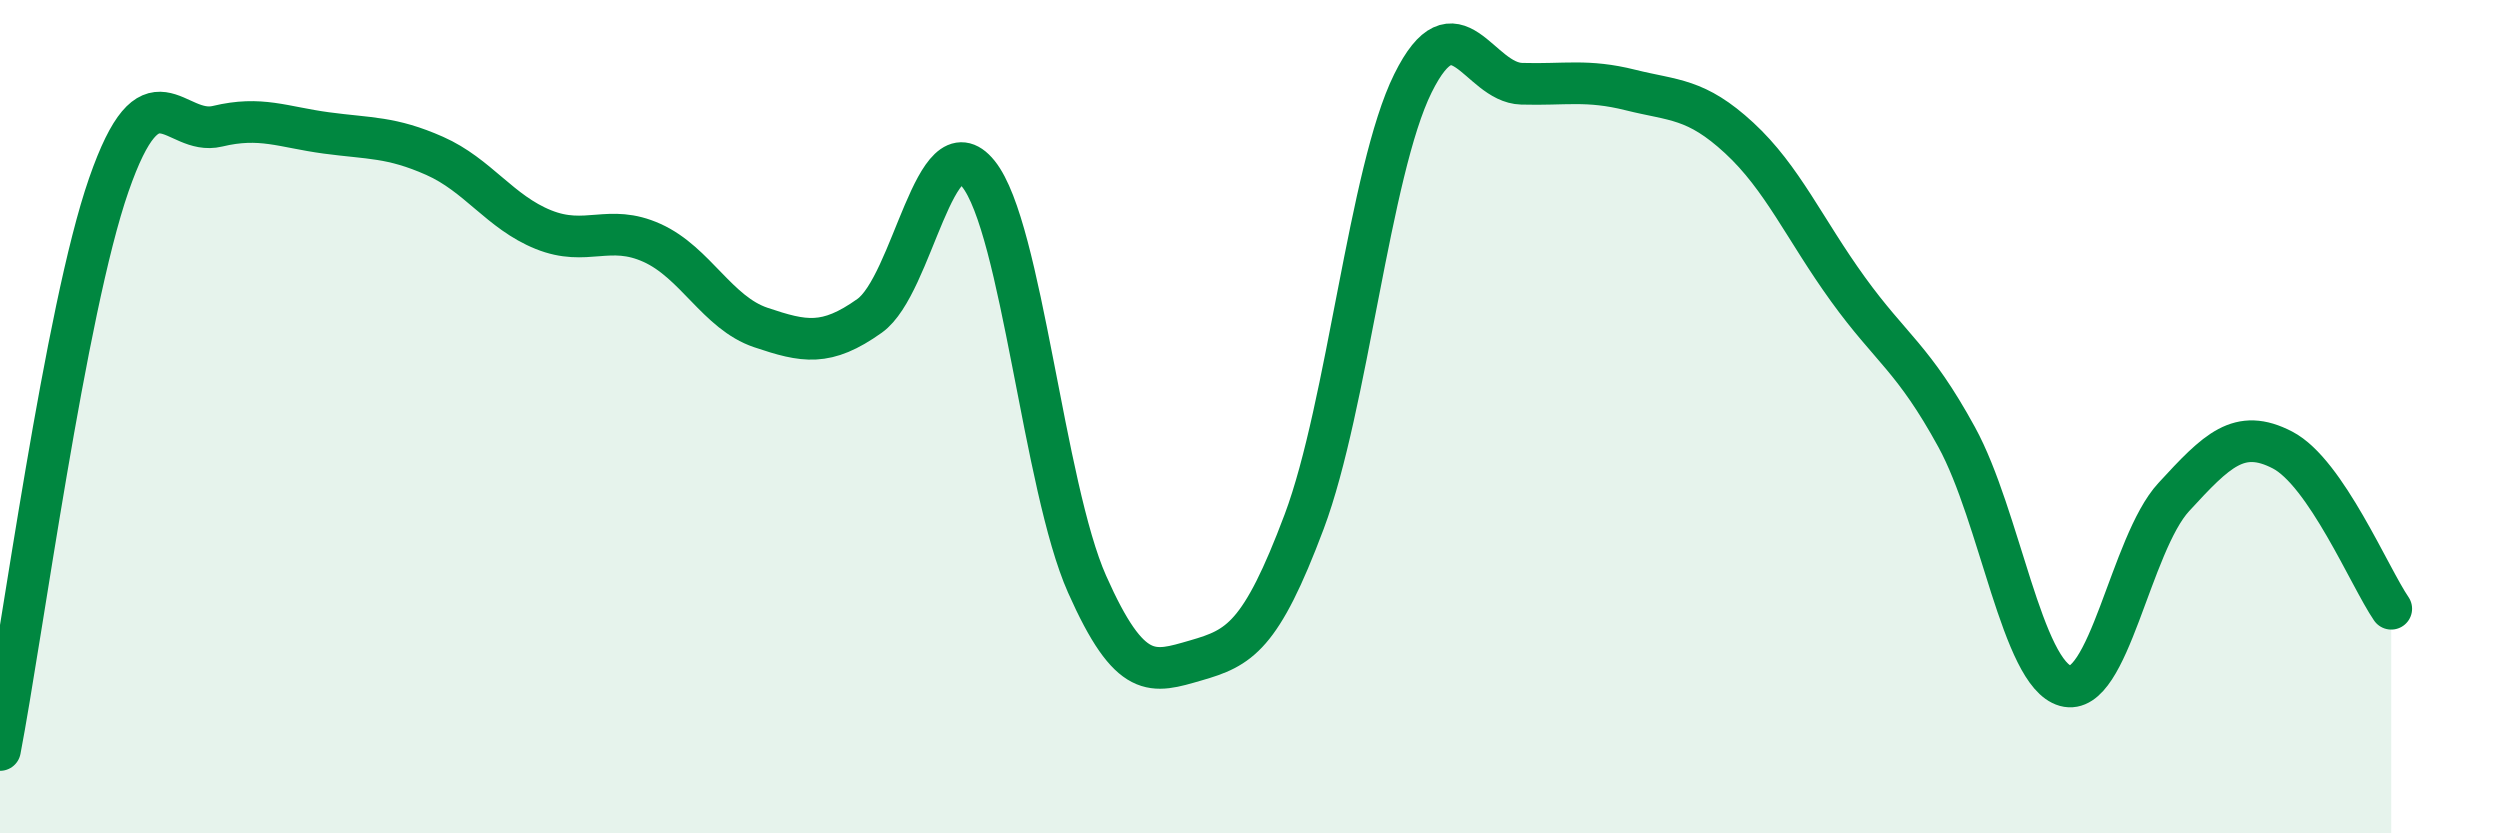 
    <svg width="60" height="20" viewBox="0 0 60 20" xmlns="http://www.w3.org/2000/svg">
      <path
        d="M 0,18 C 0.52,15.29 1.57,7.43 2.61,4.44 C 3.65,1.45 4.18,3.28 5.22,3.03 C 6.26,2.78 6.79,3.05 7.83,3.19 C 8.87,3.33 9.39,3.28 10.43,3.74 C 11.47,4.2 12,5.09 13.04,5.51 C 14.08,5.93 14.61,5.36 15.65,5.83 C 16.69,6.3 17.22,7.51 18.26,7.86 C 19.3,8.21 19.83,8.32 20.87,7.58 C 21.91,6.84 22.44,2.88 23.48,4.17 C 24.52,5.46 25.05,11.68 26.09,14.02 C 27.13,16.36 27.66,16.15 28.7,15.85 C 29.74,15.55 30.26,15.29 31.3,12.52 C 32.34,9.75 32.87,4.1 33.91,2 C 34.95,-0.1 35.48,1.98 36.52,2.01 C 37.56,2.04 38.09,1.9 39.13,2.16 C 40.17,2.42 40.7,2.35 41.74,3.31 C 42.78,4.27 43.31,5.5 44.35,6.94 C 45.39,8.38 45.92,8.59 46.96,10.49 C 48,12.39 48.53,16.17 49.57,16.46 C 50.61,16.75 51.13,13.06 52.17,11.93 C 53.21,10.8 53.74,10.26 54.78,10.8 C 55.82,11.34 56.87,13.85 57.39,14.61L57.39 20L0 20Z"
        fill="#008740"
        opacity="0.1"
        stroke-linecap="round"
        stroke-linejoin="round"
      />
      <path
        d="M 0,18 C 0.52,15.29 1.57,7.43 2.61,4.44 C 3.65,1.45 4.18,3.28 5.22,3.03 C 6.26,2.78 6.79,3.05 7.83,3.19 C 8.87,3.33 9.39,3.28 10.43,3.74 C 11.47,4.2 12,5.09 13.04,5.51 C 14.08,5.93 14.61,5.36 15.65,5.83 C 16.69,6.3 17.22,7.51 18.26,7.86 C 19.3,8.21 19.83,8.32 20.87,7.58 C 21.91,6.84 22.44,2.88 23.48,4.17 C 24.52,5.46 25.05,11.68 26.09,14.02 C 27.13,16.36 27.66,16.15 28.7,15.85 C 29.74,15.55 30.26,15.29 31.3,12.52 C 32.34,9.75 32.87,4.1 33.91,2 C 34.95,-0.1 35.48,1.98 36.52,2.01 C 37.56,2.04 38.09,1.9 39.13,2.16 C 40.17,2.42 40.7,2.35 41.74,3.31 C 42.78,4.27 43.31,5.5 44.35,6.94 C 45.39,8.38 45.92,8.59 46.96,10.49 C 48,12.39 48.53,16.17 49.57,16.46 C 50.61,16.75 51.13,13.06 52.17,11.93 C 53.21,10.8 53.74,10.26 54.78,10.8 C 55.82,11.34 56.87,13.85 57.39,14.61"
        stroke="#008740"
        stroke-width="1"
        fill="none"
        stroke-linecap="round"
        stroke-linejoin="round"
      />
    </svg>
  